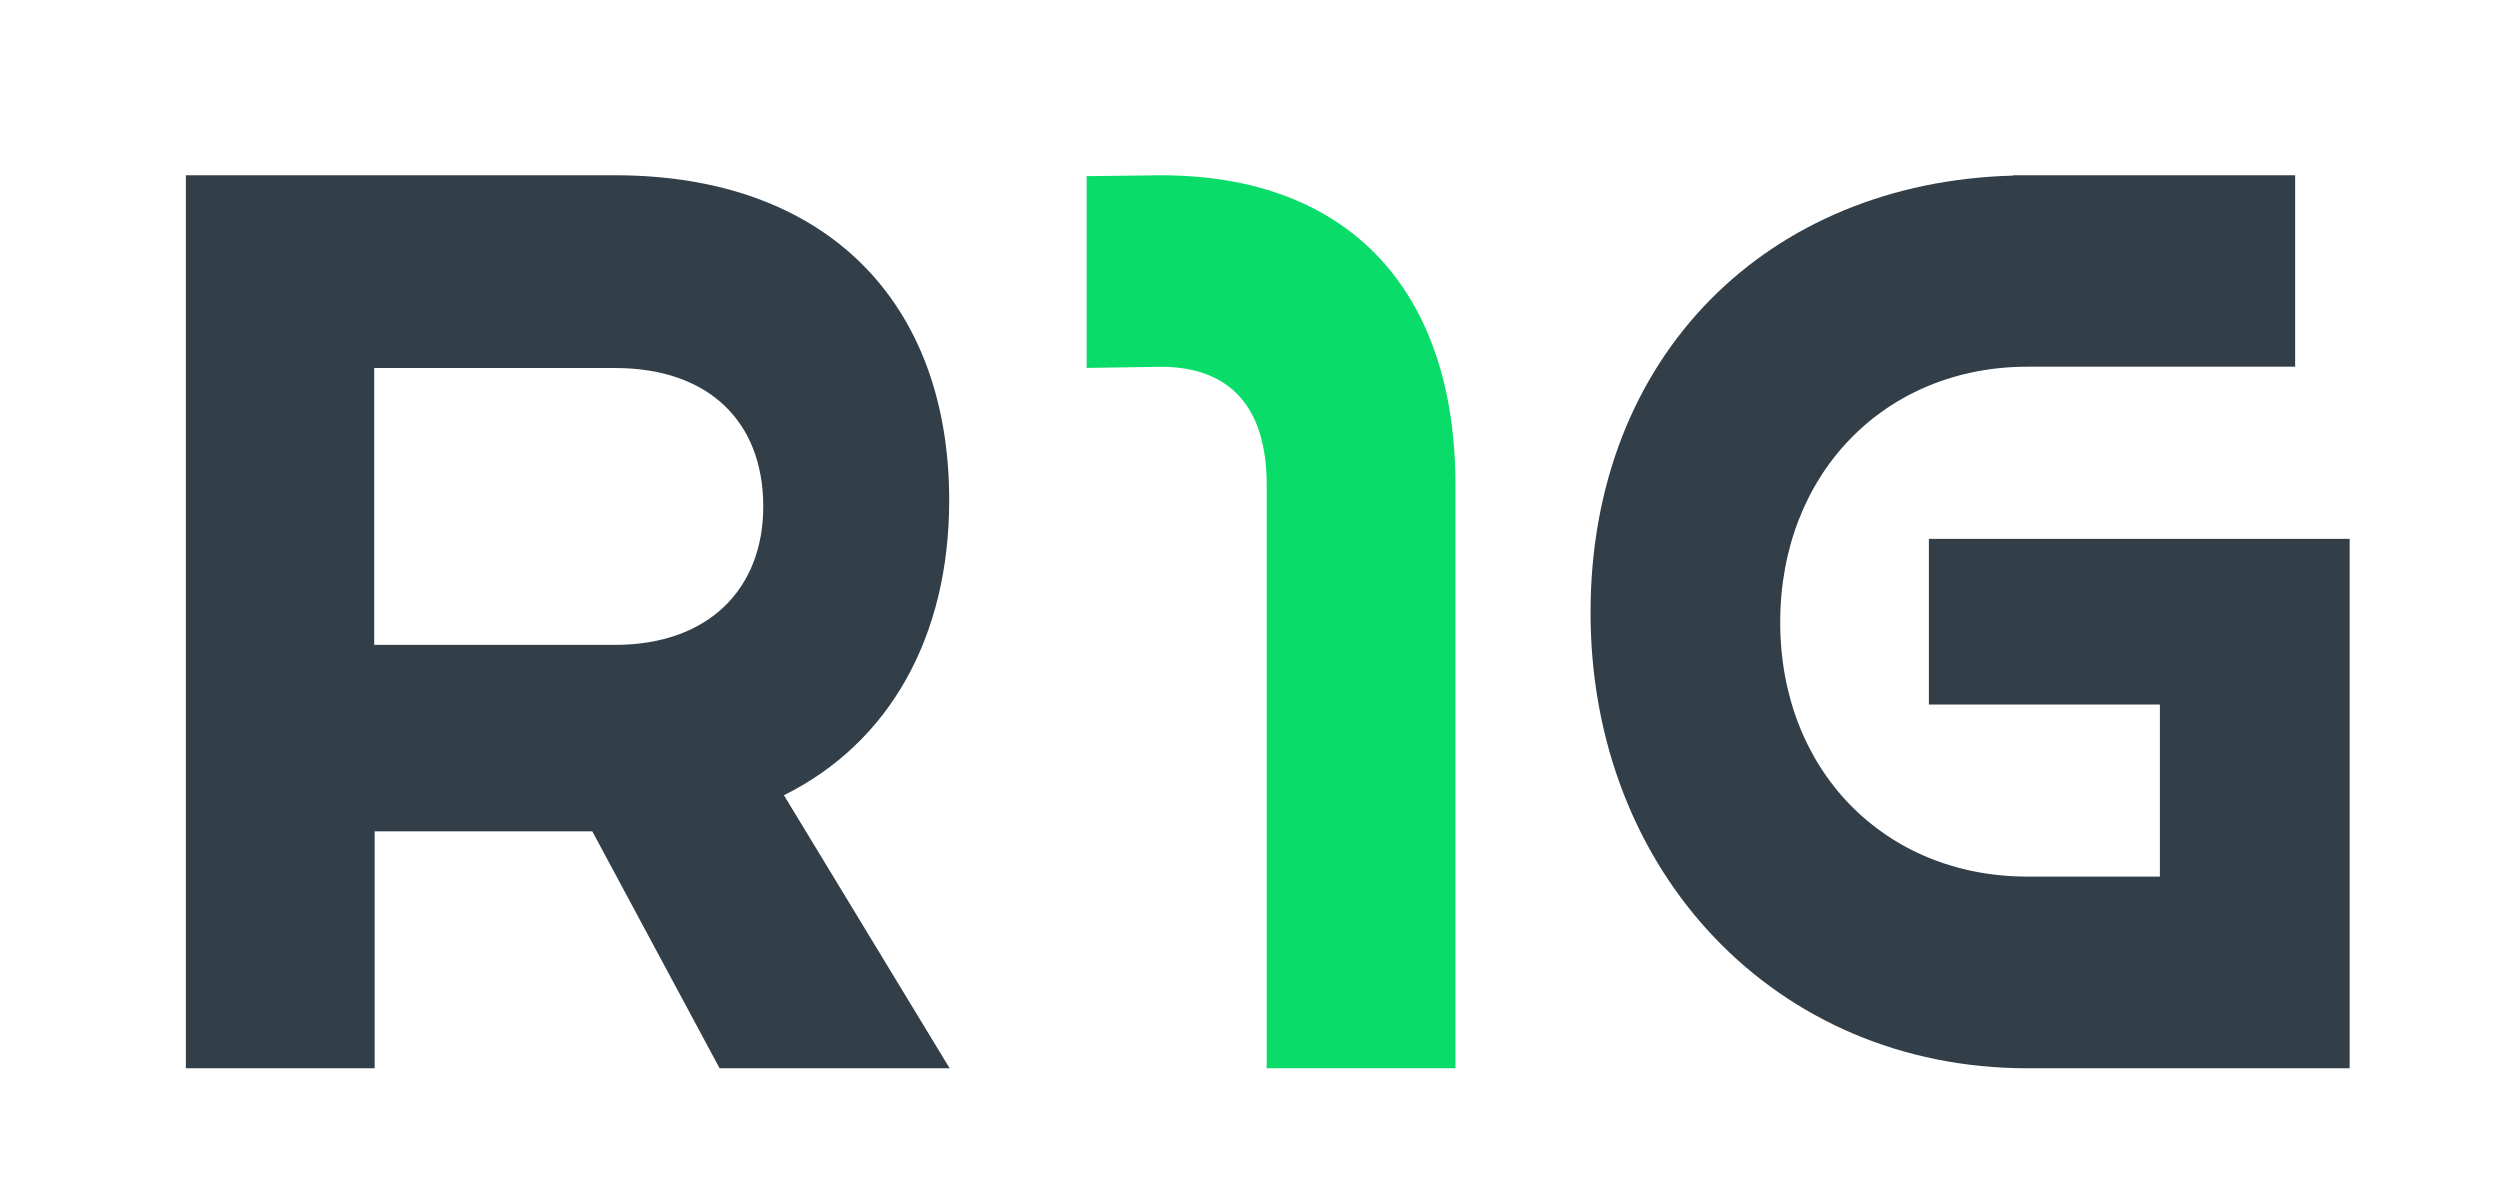 <?xml version="1.0" encoding="UTF-8"?> <svg xmlns="http://www.w3.org/2000/svg" xmlns:xlink="http://www.w3.org/1999/xlink" version="1.1" id="Слой_1" x="0px" y="0px" viewBox="0 0 283 134" style="enable-background:new 0 0 283 134;" xml:space="preserve"> <style type="text/css"> .st0{fill:#0ADC6A;} .st1{fill:#323E48;} </style> <path class="st0" d="M131.4,19.84l-8.39,0.1v21.71l8.39-0.13c7.86,0,11.99,4.59,11.99,13.36v66.05h21.37V54.89 C164.74,32.92,152.75,19.84,131.4,19.84z"></path> <path class="st1" d="M234.5,61h-16.15v18.75h26.15v19.48h-14.98c-16.26,0-28-12.1-28-28.78c0-16.83,11.85-28.94,28-28.94h30.29 V19.84h-31.95v0.04c-27.67,0.74-47.81,20.3-47.81,49.47c0,29.33,20.94,51.58,49.47,51.58h36.46V61H234.5z"></path> <path class="st1" d="M107.45,56.63c0-22.52-14-36.79-37.84-36.79H21.04v101.09h21.37V94.11h24.64l14.41,26.82h26.04L88.74,90.02 C100.73,84.07,107.45,72.03,107.45,56.63z M42.36,41.66h27.27c10.54,0,16.77,6.02,16.77,15.67c0,9.37-6.23,15.67-16.77,15.67H42.36 V41.66z"></path> </svg> 